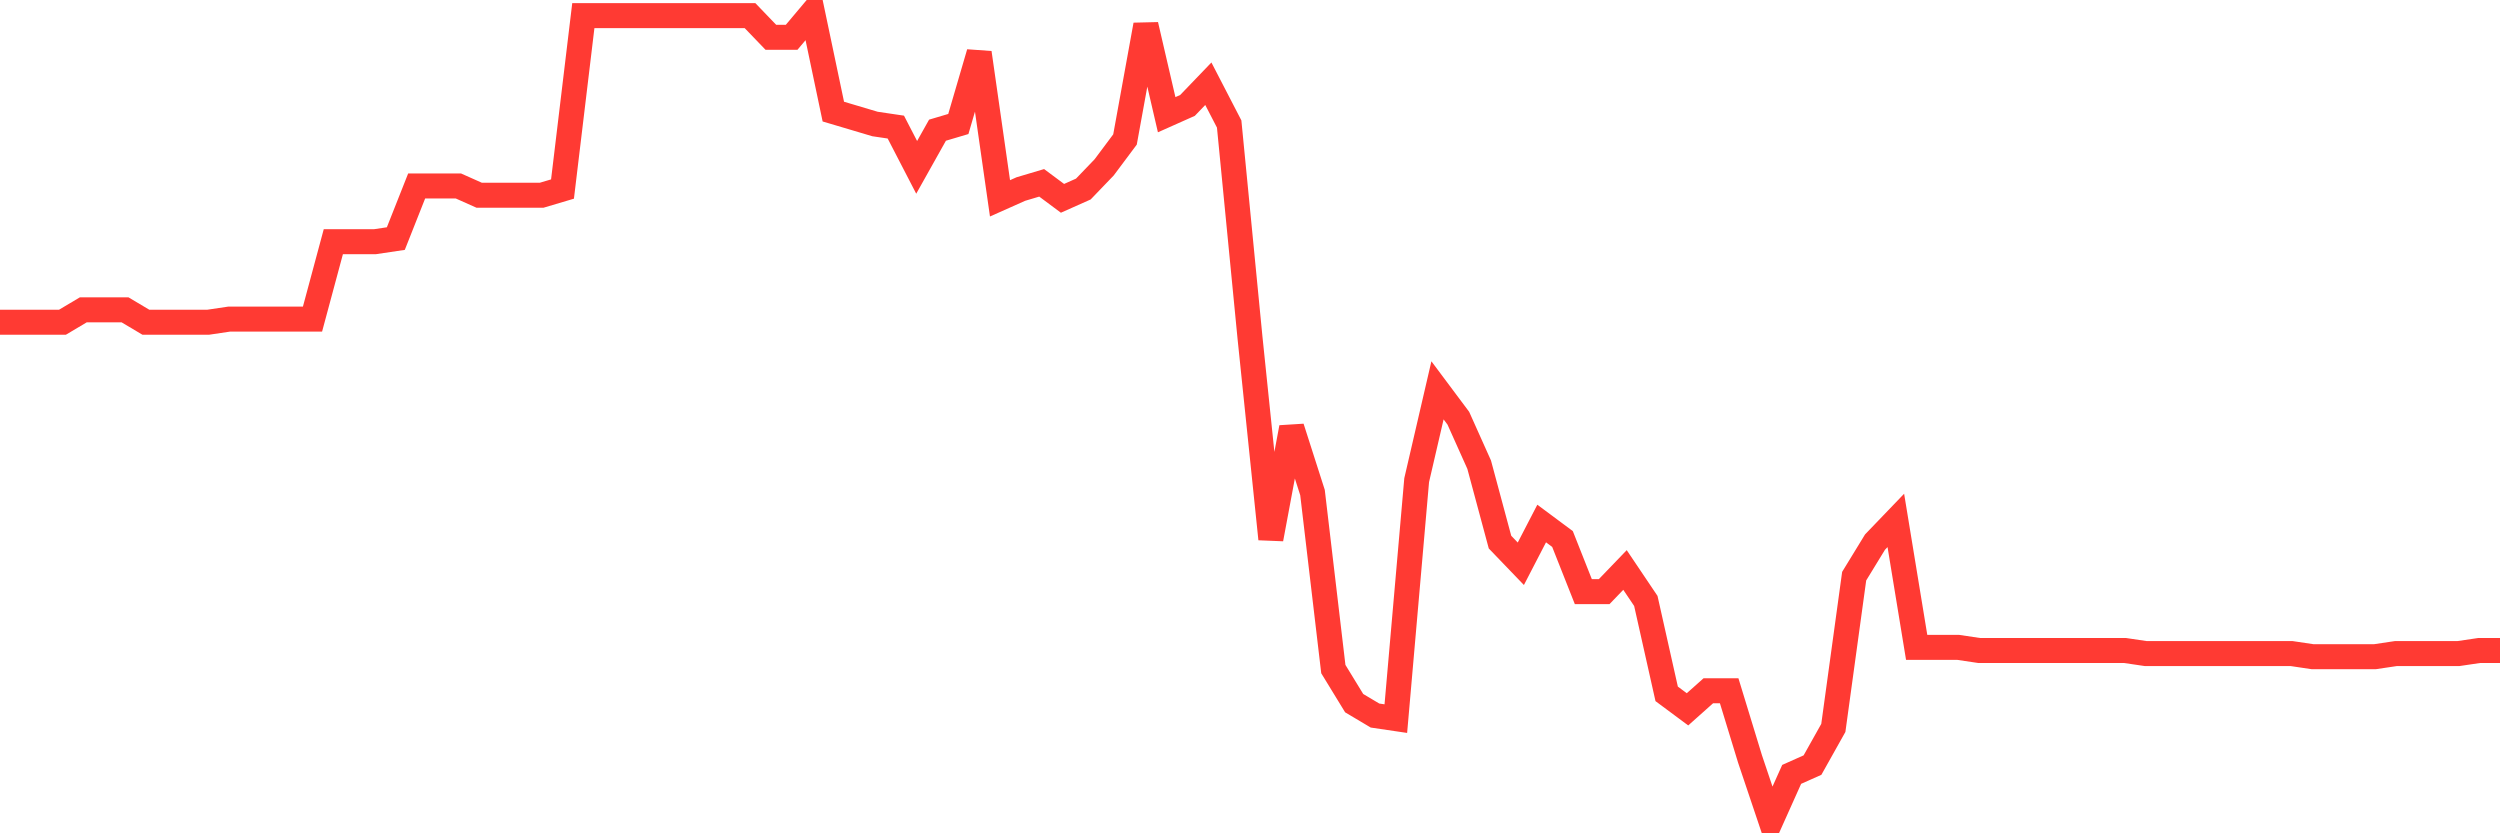 <svg
  xmlns="http://www.w3.org/2000/svg"
  xmlns:xlink="http://www.w3.org/1999/xlink"
  width="120"
  height="40"
  viewBox="0 0 120 40"
  preserveAspectRatio="none"
>
  <polyline
    points="0,15.466 1,15.466 2,15.466 3,15.466 4,14.871 5,14.871 6,14.871 7,15.466 8,15.466 9,15.466 10,15.466 11,15.317 12,15.317 13,15.317 14,15.317 15,15.317 16,11.601 17,11.601 18,11.601 19,11.452 20,8.925 21,8.925 22,8.925 23,9.371 24,9.371 25,9.371 26,9.371 27,9.074 28,0.749 29,0.749 30,0.749 31,0.749 32,0.749 33,0.749 34,0.749 35,0.749 36,0.749 37,1.789 38,1.789 39,0.6 40,5.357 41,5.654 42,5.952 43,6.1 44,8.033 45,6.249 46,5.952 47,2.533 48,9.52 49,9.074 50,8.776 51,9.52 52,9.074 53,8.033 54,6.695 55,1.195 56,5.506 57,5.06 58,4.019 59,5.952 60,16.209 61,25.872 62,20.52 63,23.642 64,32.116 65,33.751 66,34.346 67,34.494 68,23.048 69,18.736 70,20.074 71,22.304 72,26.021 73,27.061 74,25.129 75,25.872 76,28.399 77,28.399 78,27.359 79,28.845 80,33.305 81,34.048 82,33.156 83,33.156 84,36.427 85,39.4 86,37.17 87,36.724 88,34.94 89,27.656 90,26.021 91,24.98 92,31.075 93,31.075 94,31.075 95,31.224 96,31.224 97,31.224 98,31.224 99,31.224 100,31.224 101,31.224 102,31.224 103,31.372 104,31.372 105,31.372 106,31.372 107,31.372 108,31.372 109,31.372 110,31.372 111,31.521 112,31.521 113,31.521 114,31.521 115,31.372 116,31.372 117,31.372 118,31.372 119,31.224 120,31.224"
    fill="none"
    stroke="#ff3a33"
    stroke-width="1.2"
  >
  </polyline>
</svg>
